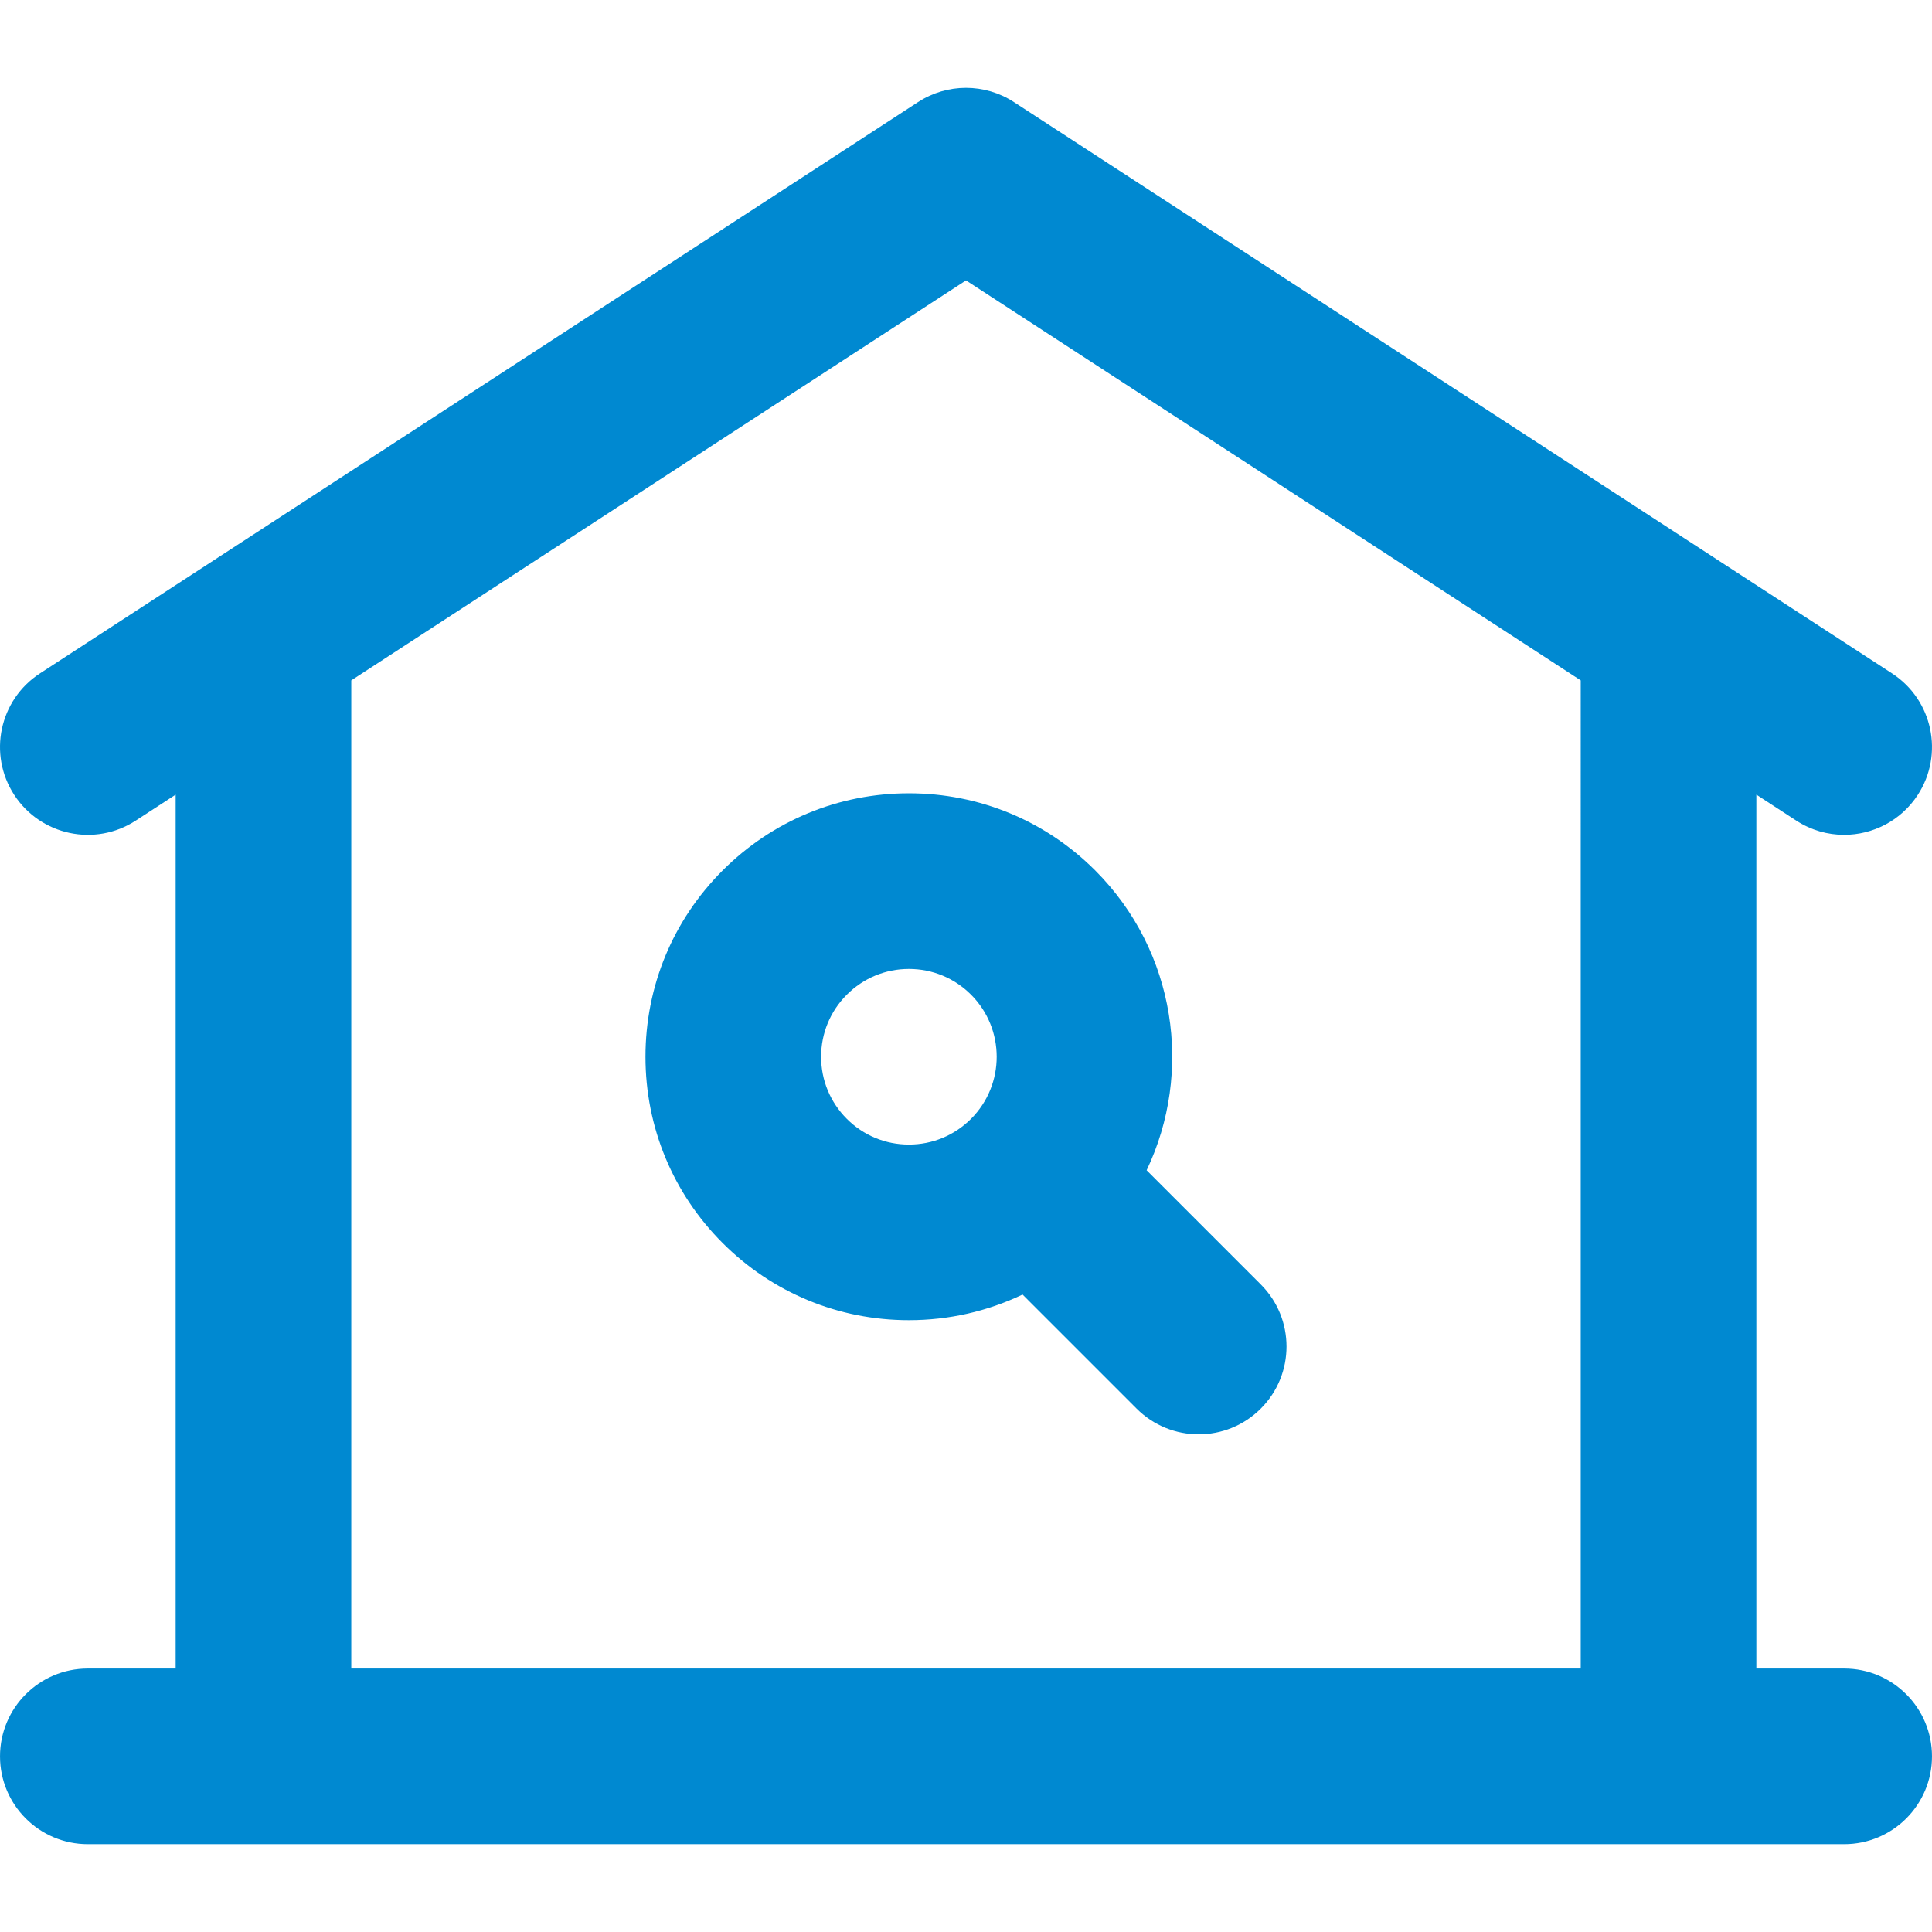 <?xml version="1.0" encoding="iso-8859-1"?>
<!-- Uploaded to: SVG Repo, www.svgrepo.com, Generator: SVG Repo Mixer Tools -->
<svg fill="#0089d1" height="48" width="48" version="1.1" id="Layer_1" xmlns="http://www.w3.org/2000/svg" xmlns:xlink="http://www.w3.org/1999/xlink" 
	 viewBox="0 0 512.001 512.001" xml:space="preserve">
<g>
	<g>
		<path d="M334.123,340.39l-30.254-30.256c12.359-25.947,7.827-57.997-13.624-79.451c-13.186-13.188-30.72-20.452-49.369-20.452
			c-18.651,0-36.183,7.264-49.367,20.45c-13.188,13.186-20.452,30.72-20.452,49.369s7.264,36.183,20.45,49.366
			c13.186,13.188,30.72,20.45,49.369,20.45c10.595,0,20.826-2.351,30.11-6.794l30.226,30.228c4.544,4.544,10.501,6.817,16.455,6.817
			s11.912-2.273,16.455-6.816C343.212,364.213,343.212,349.478,334.123,340.39z M257.335,296.504
			c-0.002,0.002-0.002,0.002-0.003,0.003s-0.002,0.003-0.003,0.003c-4.395,4.392-10.237,6.813-16.452,6.813
			c-6.217,0.002-12.06-2.42-16.458-6.817c-4.395-4.395-6.816-10.238-6.816-16.454c0-6.215,2.422-12.06,6.819-16.457
			c4.395-4.395,10.238-6.816,16.454-6.816c6.215,0,12.06,2.42,16.455,6.816C266.402,272.668,266.404,287.431,257.335,296.504z"/>
	</g>
</g>
<g>
	<g>
		<path d="M488.726,442.181h-23.273V210.59l10.58,6.884c3.919,2.551,8.319,3.769,12.671,3.769c7.609,0,15.068-3.73,19.529-10.583
			c7.01-10.774,3.958-25.19-6.816-32.2L268.692,27.041c-7.719-5.021-17.669-5.021-25.384,0L10.583,178.46
			c-10.774,7.01-13.824,21.426-6.814,32.2c7.01,10.774,21.428,13.827,32.2,6.814l10.58-6.884v231.591H23.276
			c-12.853,0-23.273,10.42-23.273,23.273c0,12.853,10.42,23.273,23.273,23.273h46.545h372.36h46.545
			c12.853,0,23.273-10.42,23.273-23.273S501.579,442.181,488.726,442.181z M418.908,442.181H93.093V180.306L256.001,74.312
			l162.908,105.994V442.181z"/>
	</g>
</g>
</svg>